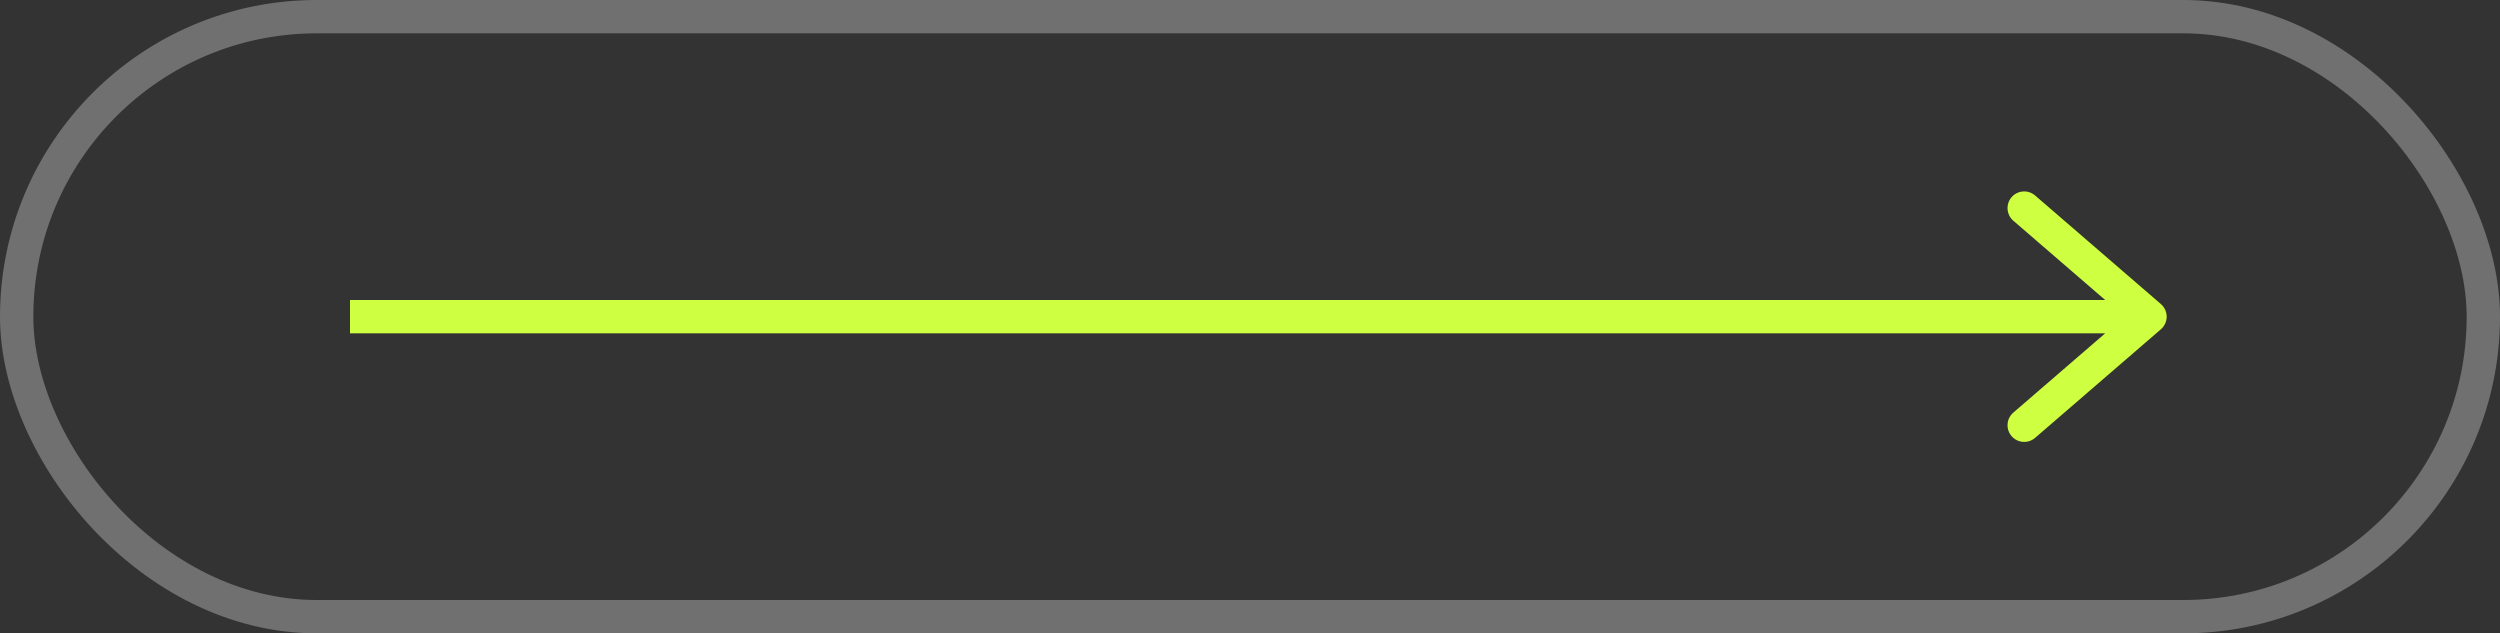 <?xml version="1.0" encoding="UTF-8"?> <svg xmlns="http://www.w3.org/2000/svg" width="150" height="38" viewBox="0 0 150 38" fill="none"><rect x="0" y="0" width="150" height="38" fill="#333333" stroke="none"/> <rect x="1" y="1" width="148" height="36" rx="18" stroke="white" stroke-opacity="0.3" stroke-width="2"></rect> <path d="M129 19L129.653 19.757C129.873 19.567 130 19.291 130 19C130 18.709 129.873 18.433 129.653 18.243L129 19ZM120.799 24.757C120.381 25.118 120.335 25.75 120.695 26.168C121.056 26.586 121.688 26.632 122.106 26.271L120.799 24.757ZM122.106 11.729C121.688 11.368 121.056 11.414 120.695 11.832C120.335 12.25 120.381 12.882 120.799 13.243L122.106 11.729ZM21 20L129 20L129 18L21 18L21 20ZM128.346 18.243L120.799 24.757L122.106 26.271L129.653 19.757L128.346 18.243ZM129.653 18.243L122.106 11.729L120.799 13.243L128.346 19.757L129.653 18.243Z" fill="#CFFF41"></path> </svg> 